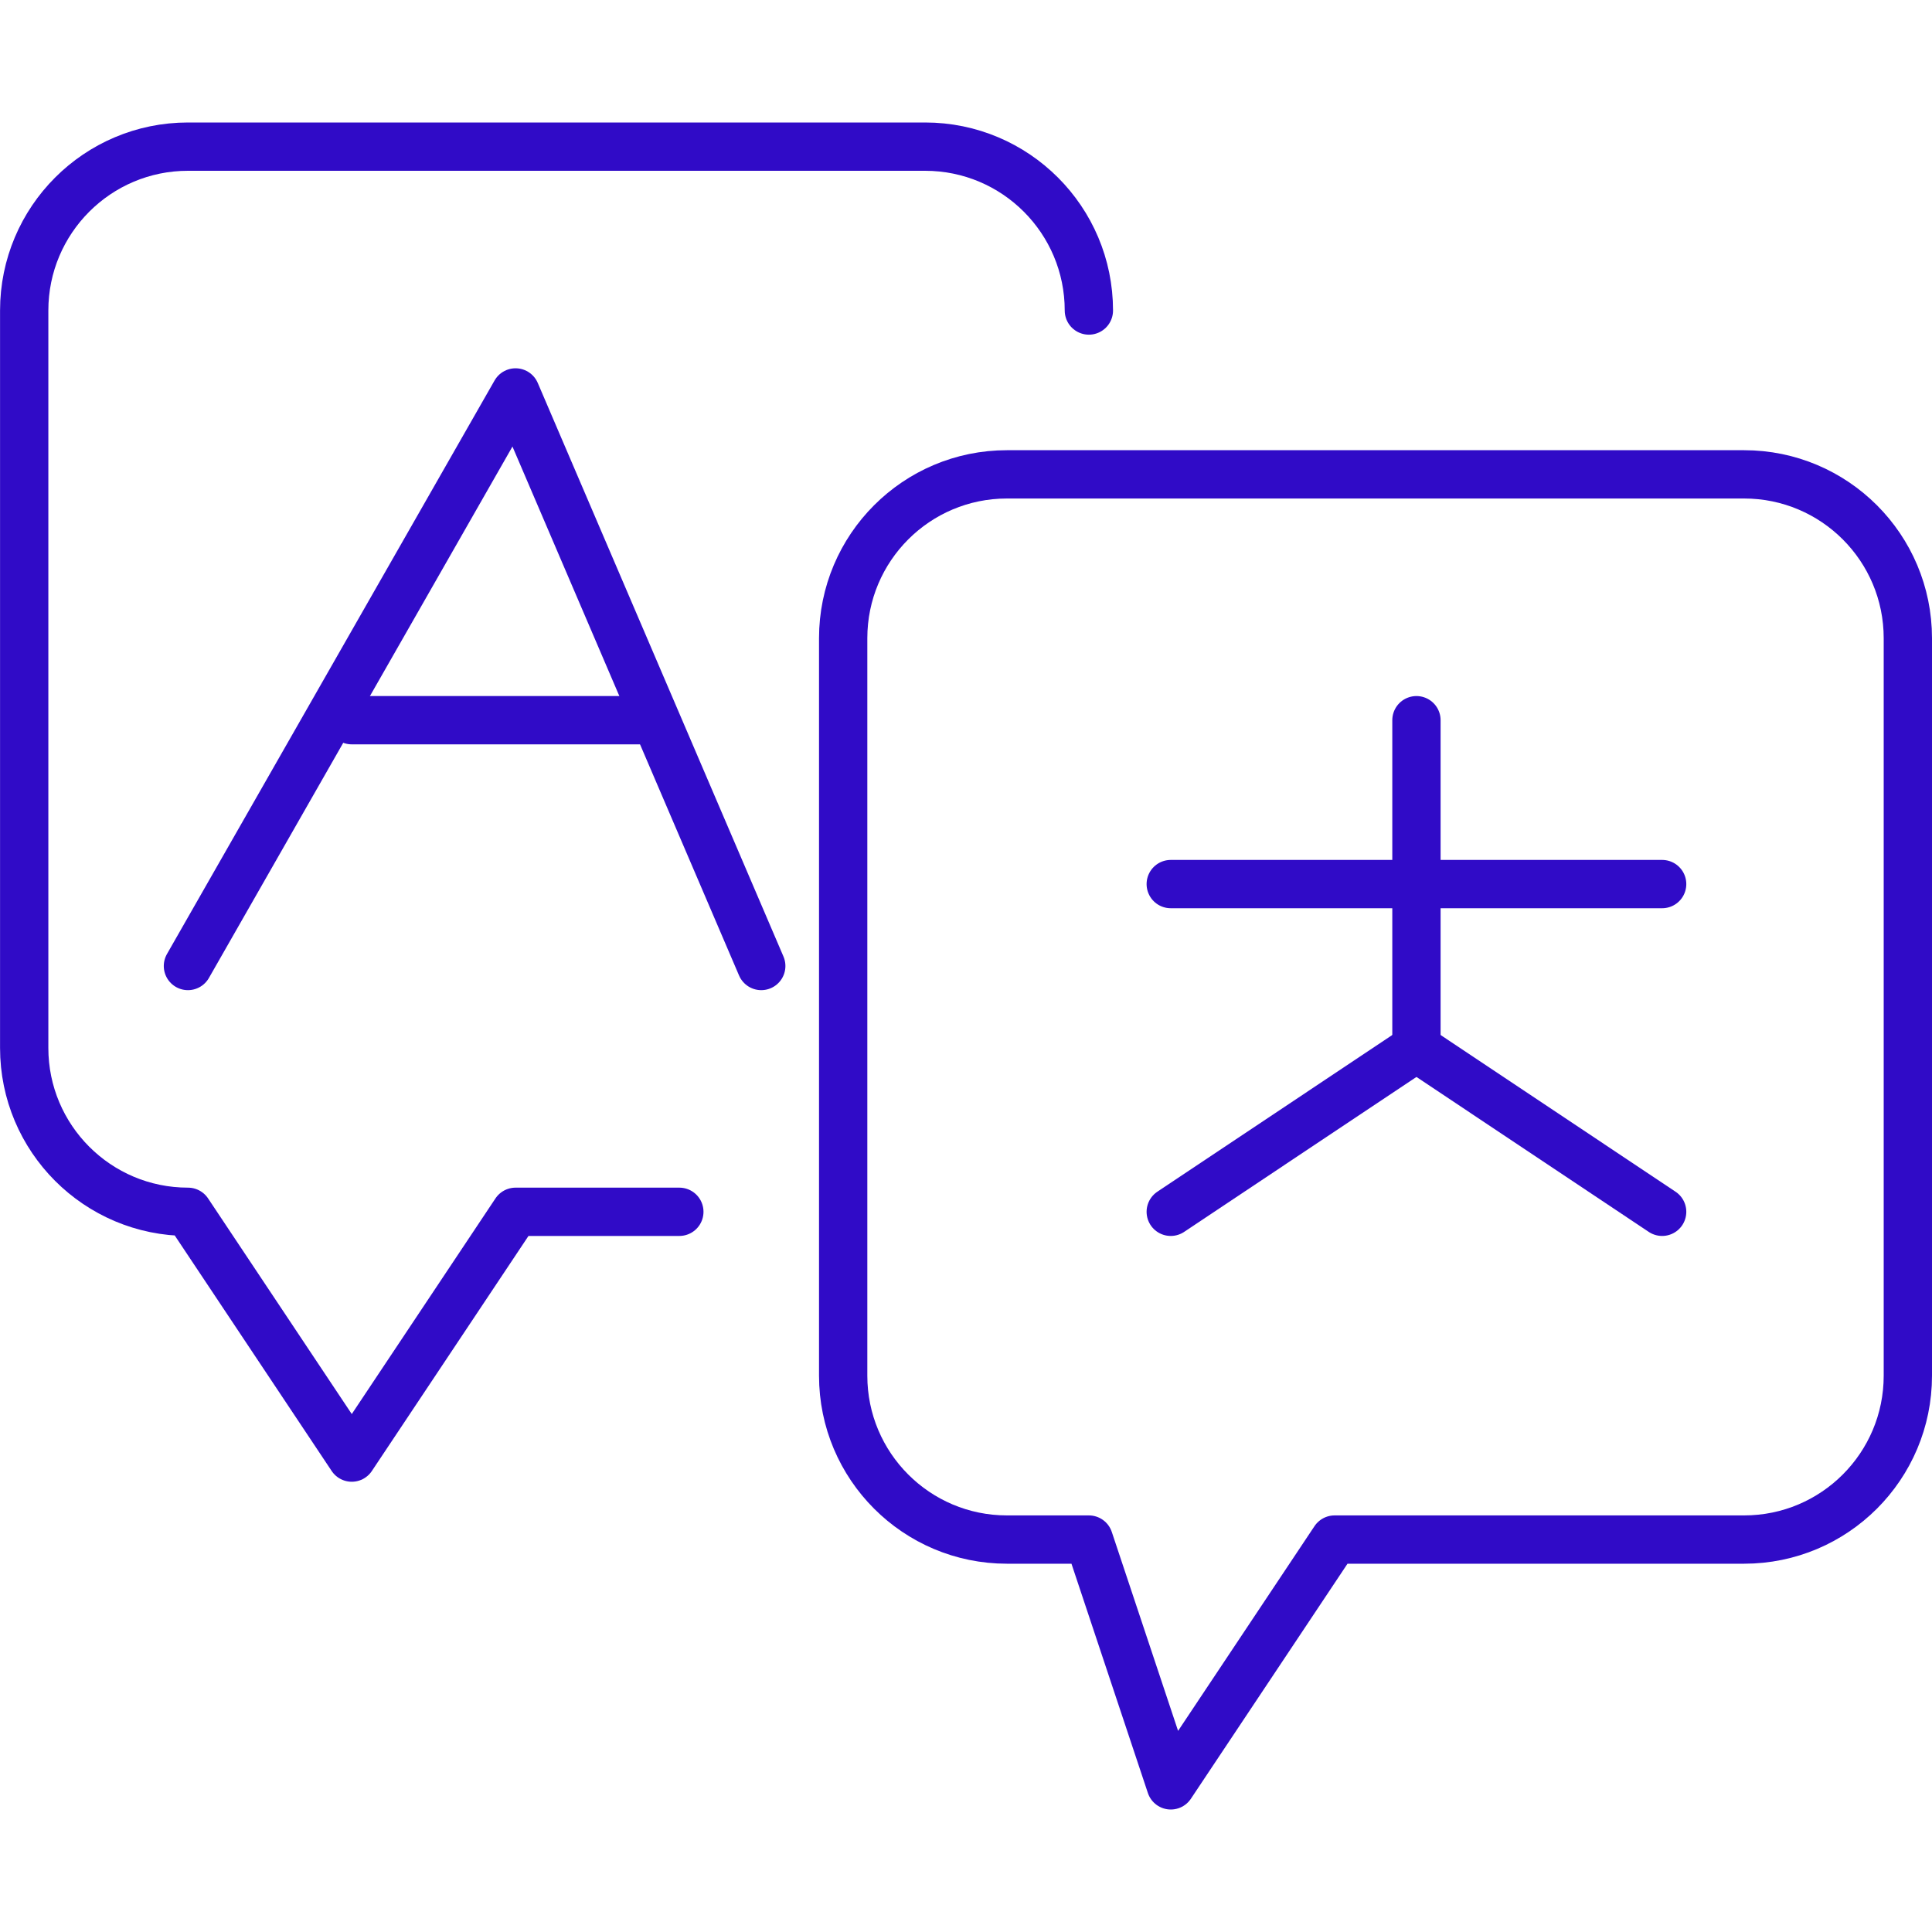 <?xml version="1.0" encoding="UTF-8"?><svg id="_レイヤー_1" xmlns="http://www.w3.org/2000/svg" viewBox="0 0 40 40"><defs><style>.cls-1{fill:none;stroke:#300bc7;stroke-linecap:round;stroke-linejoin:round;}</style></defs><path class="cls-1" d="M14.065,25.089h-3.391l-3.391,5.089-3.391-5.089h0c-1.873,0-3.391-1.519-3.391-3.393V6.429c0-1.874,1.518-3.393,3.391-3.393h15.261c1.873,0,3.391,1.519,3.391,3.393"/><path class="cls-1" d="M36.109,31.875h-8.478l-3.391,5.089-1.696-5.089h-1.696c-1.873,0-3.391-1.519-3.391-3.393v-15.268c0-1.874,1.518-3.393,3.391-3.393h15.261c1.873,0,3.391,1.519,3.391,3.393v15.268c0,1.874-1.518,3.393-3.391,3.393Z"/><line class="cls-1" x1="29.326" y1="14.911" x2="29.326" y2="21.696"/><line class="cls-1" x1="24.239" y1="25.089" x2="29.326" y2="21.696"/><line class="cls-1" x1="34.413" y1="25.089" x2="29.326" y2="21.696"/><line class="cls-1" x1="24.239" y1="18.304" x2="34.413" y2="18.304"/><polyline class="cls-1" points="15.761 20 10.674 8.125 3.891 20"/><line class="cls-1" x1="13.387" y1="14.911" x2="7.283" y2="14.911"/></svg>